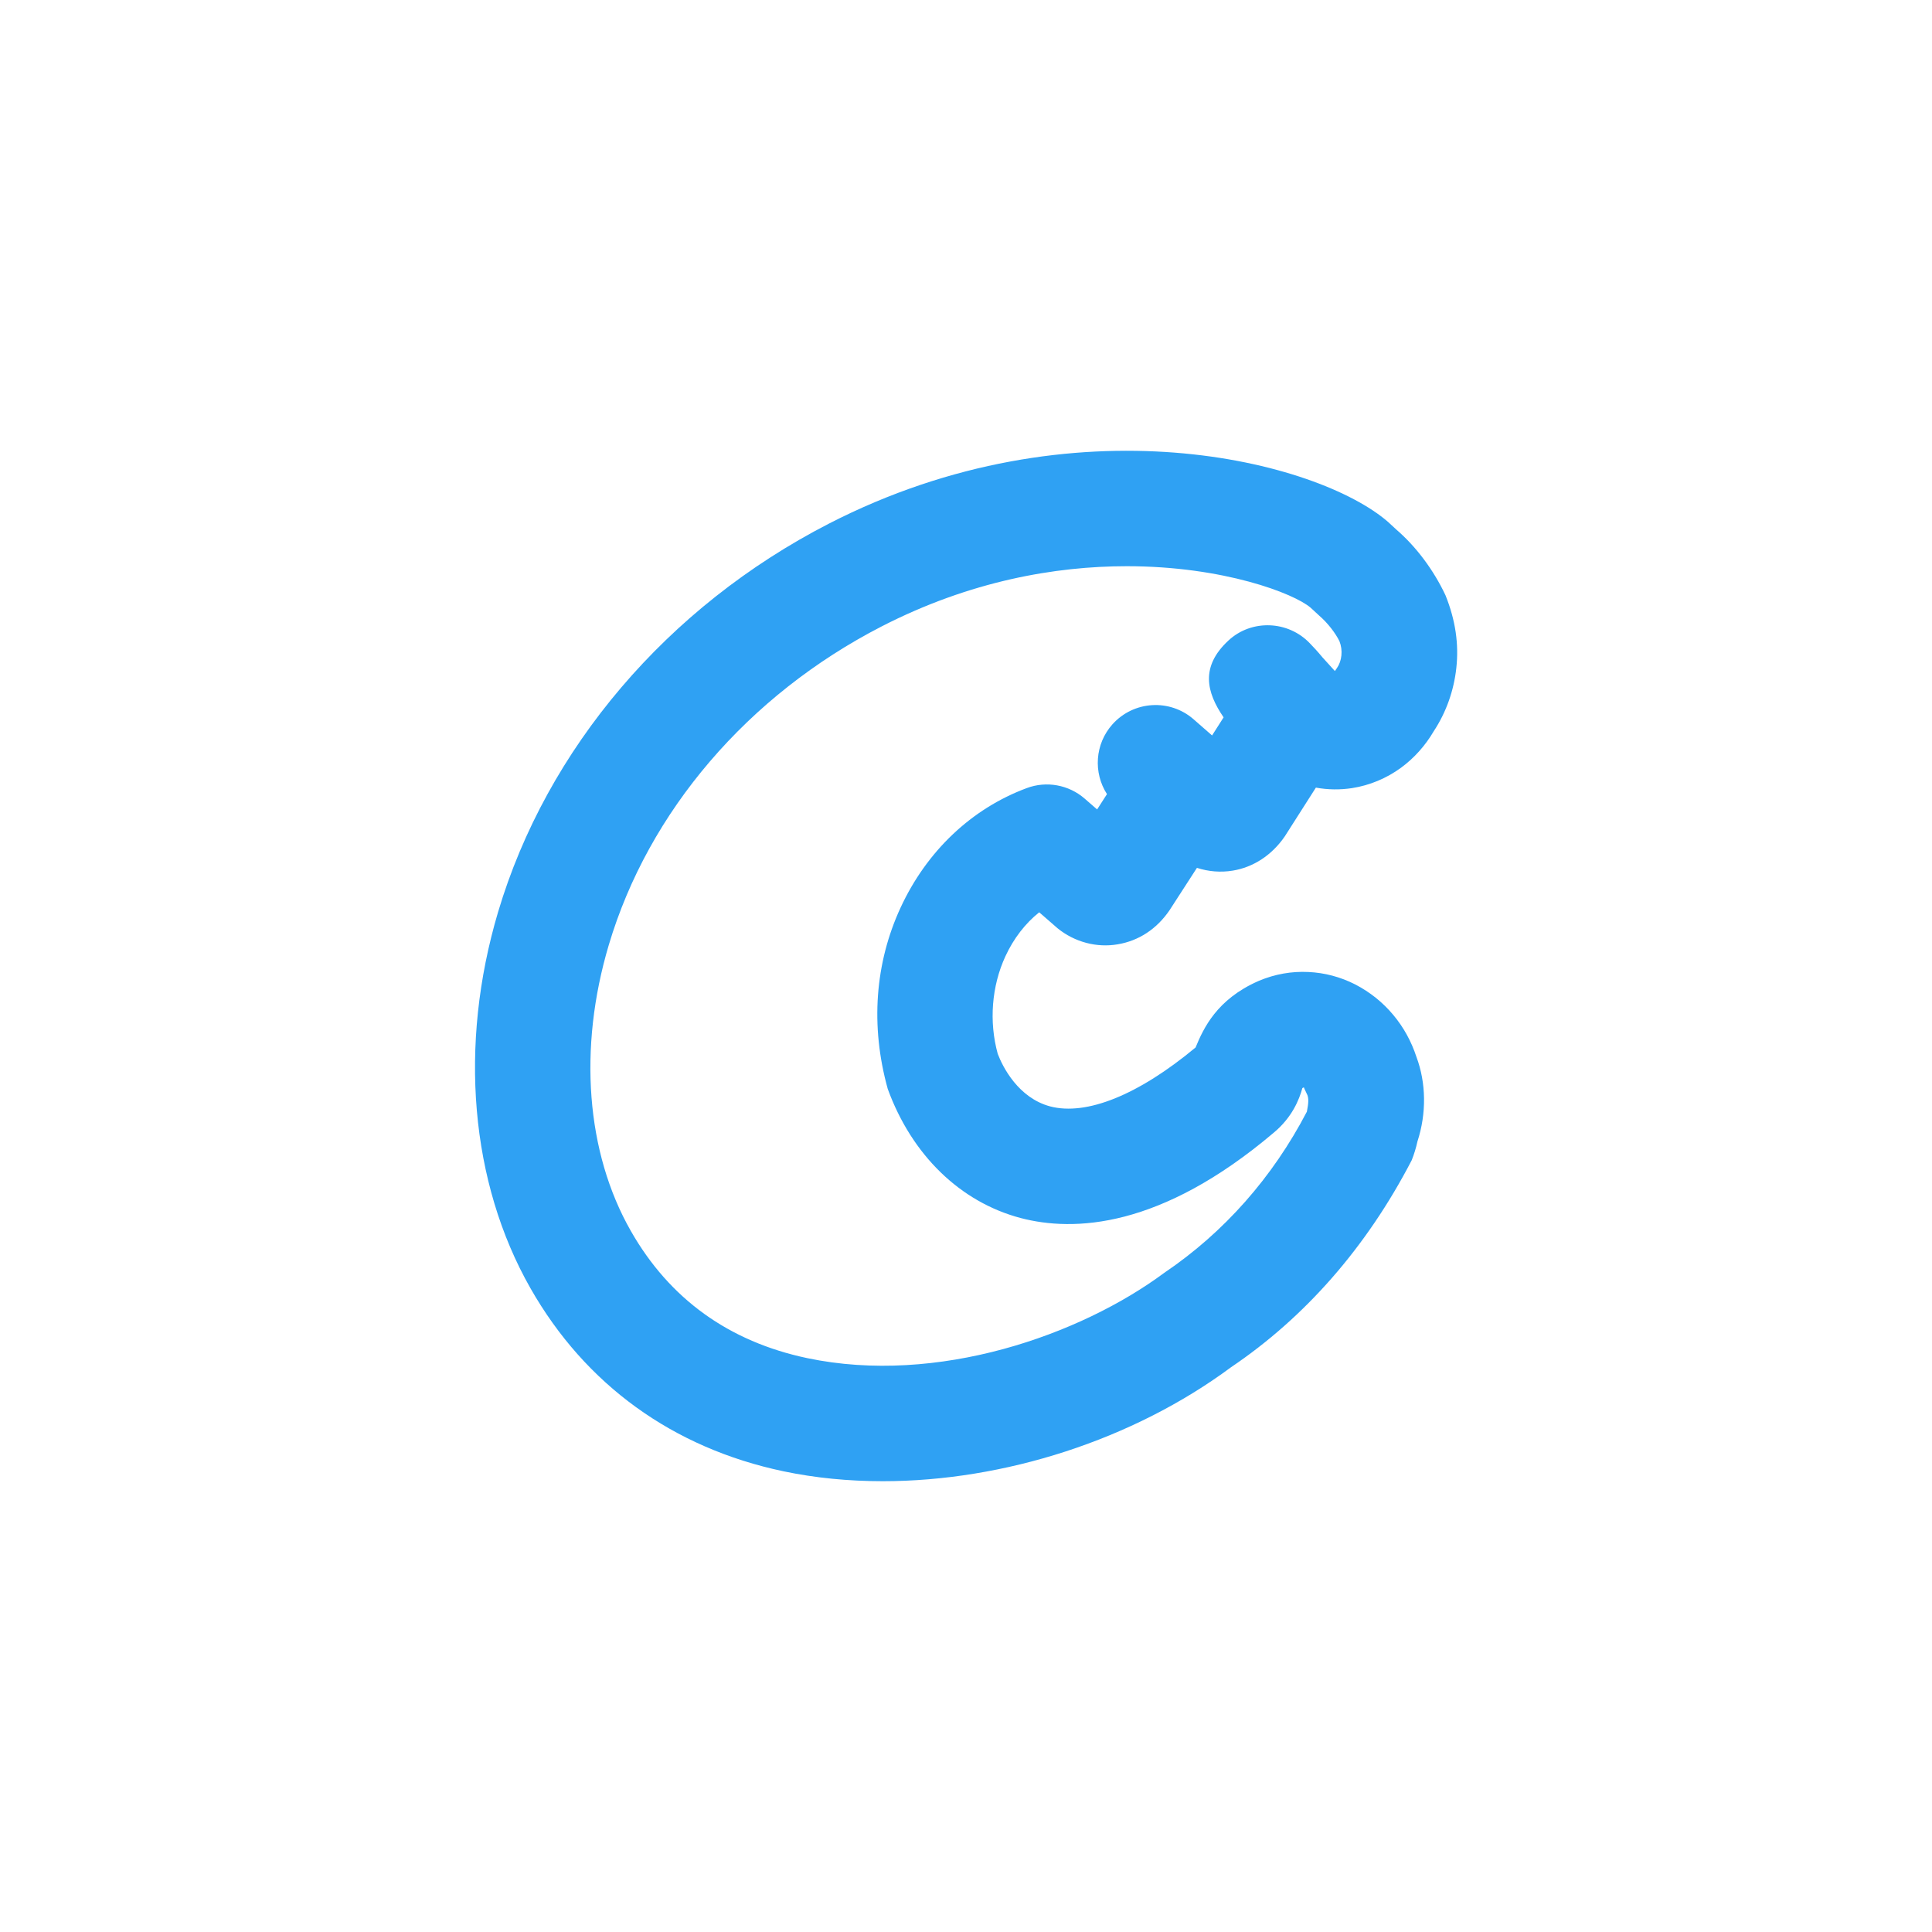<?xml version="1.0" encoding="UTF-8"?><svg id="Ebene_1" xmlns="http://www.w3.org/2000/svg" width="300" height="300" xmlns:xlink="http://www.w3.org/1999/xlink" viewBox="0 0 300 300"><defs><style>.cls-1{fill:none;}.cls-1,.cls-2{stroke-width:0px;}.cls-2{fill:#2fa1f3;}.cls-3{clip-path:url(#clippath);}</style><clipPath id="clippath"><rect class="cls-1" width="300" height="300"/></clipPath></defs><g id="claw"><g class="cls-3"><path id="claw-2" class="cls-2" d="m137.06,230c-5.28,0-10.46-.5-15.41-1.54-17.17-3.62-30.75-13.44-39.28-28.42-9.35-16.43-11.18-37.72-5.03-58.42,7.56-25.41,26.27-47.4,51.35-60.3,38.22-19.64,76-9.7,86.83-.29l1.3,1.2c3.02,2.6,5.75,6.2,7.63,10.19,1.58,3.92,2.09,7.64,1.69,11.28-.38,3.54-1.59,6.93-3.5,9.83-1.31,2.24-3.06,4.2-5.1,5.69-2.24,1.64-4.88,2.74-7.61,3.16-1.83.28-3.74.26-5.6-.08l-4.82,7.56c-2.02,2.95-4.91,4.81-8.09,5.33-1.88.31-3.77.15-5.56-.43l-4.26,6.59c-2.01,2.94-4.81,4.74-8.03,5.28-3.25.57-6.7-.34-9.34-2.48l-2.86-2.49c-2.17,1.73-3.97,4.06-5.25,6.83-2.14,4.63-2.57,10.15-1.19,15.15.78,2.05,3.2,6.84,8.14,8.16,5.61,1.47,13.65-1.73,22.58-9.15,1.22-2.96,3.28-7.46,9.72-10.3.05-.02.11-.05.16-.07,2.44-1.02,5.03-1.48,7.63-1.35,2.51.11,4.98.76,7.3,1.94,2.3,1.2,4.27,2.78,5.9,4.74,1.59,1.9,2.8,4.1,3.59,6.52,1.5,4.02,1.58,8.74.15,13.12-.22,1.01-.52,1.98-.89,2.91-7.04,13.57-16.61,24.42-28.05,32.14-15.24,11.3-35.28,17.7-54.09,17.7Zm37.9-142.08c-11.06,0-24.32,2.29-38.08,9.36-20.74,10.68-36.18,28.7-42.35,49.46-4.77,16.03-3.52,32.23,3.43,44.41,6,10.53,15.21,17.17,27.39,19.74,20.24,4.25,42.41-3.58,55.44-13.25,9.3-6.28,16.84-14.85,22.14-25.02.28-1.39.28-2.04.08-2.58l-.46-.98-.09-.22-.23.12c-.5,1.82-1.6,4.55-4.44,6.92-17.59,14.9-31.08,15.42-39.32,13.25-9.36-2.48-16.88-9.78-20.62-20.04-2.74-9.85-1.96-19.59,1.98-28.13,4.06-8.79,11.02-15.39,19.59-18.58,3.07-1.16,6.55-.52,9.02,1.64l1.92,1.67,1.53-2.38c-2.14-3.32-1.89-7.78.86-10.85,3.29-3.66,8.9-3.99,12.59-.77l2.87,2.51,1.79-2.81c-2.68-3.91-3.63-7.87.75-11.93,3.59-3.34,9.28-3.11,12.65.44.52.54,1.22,1.28,1.94,2.16.51.56,1.15,1.27,1.94,2.14.12-.18.25-.37.34-.5.36-.52.6-1.2.67-1.92.08-.74-.03-1.53-.3-2.21-.6-1.22-1.77-2.79-3.16-3.99l-1.31-1.21c-2.56-2.21-13.51-6.45-28.56-6.45Zm11.26,74.25s0,.02-.02.03c0,0,0-.02.02-.03Zm-11.4-35.76c.11.11.24.22.36.33l-.36-.33Zm33.05-21.54h0Z"/></g></g></svg>